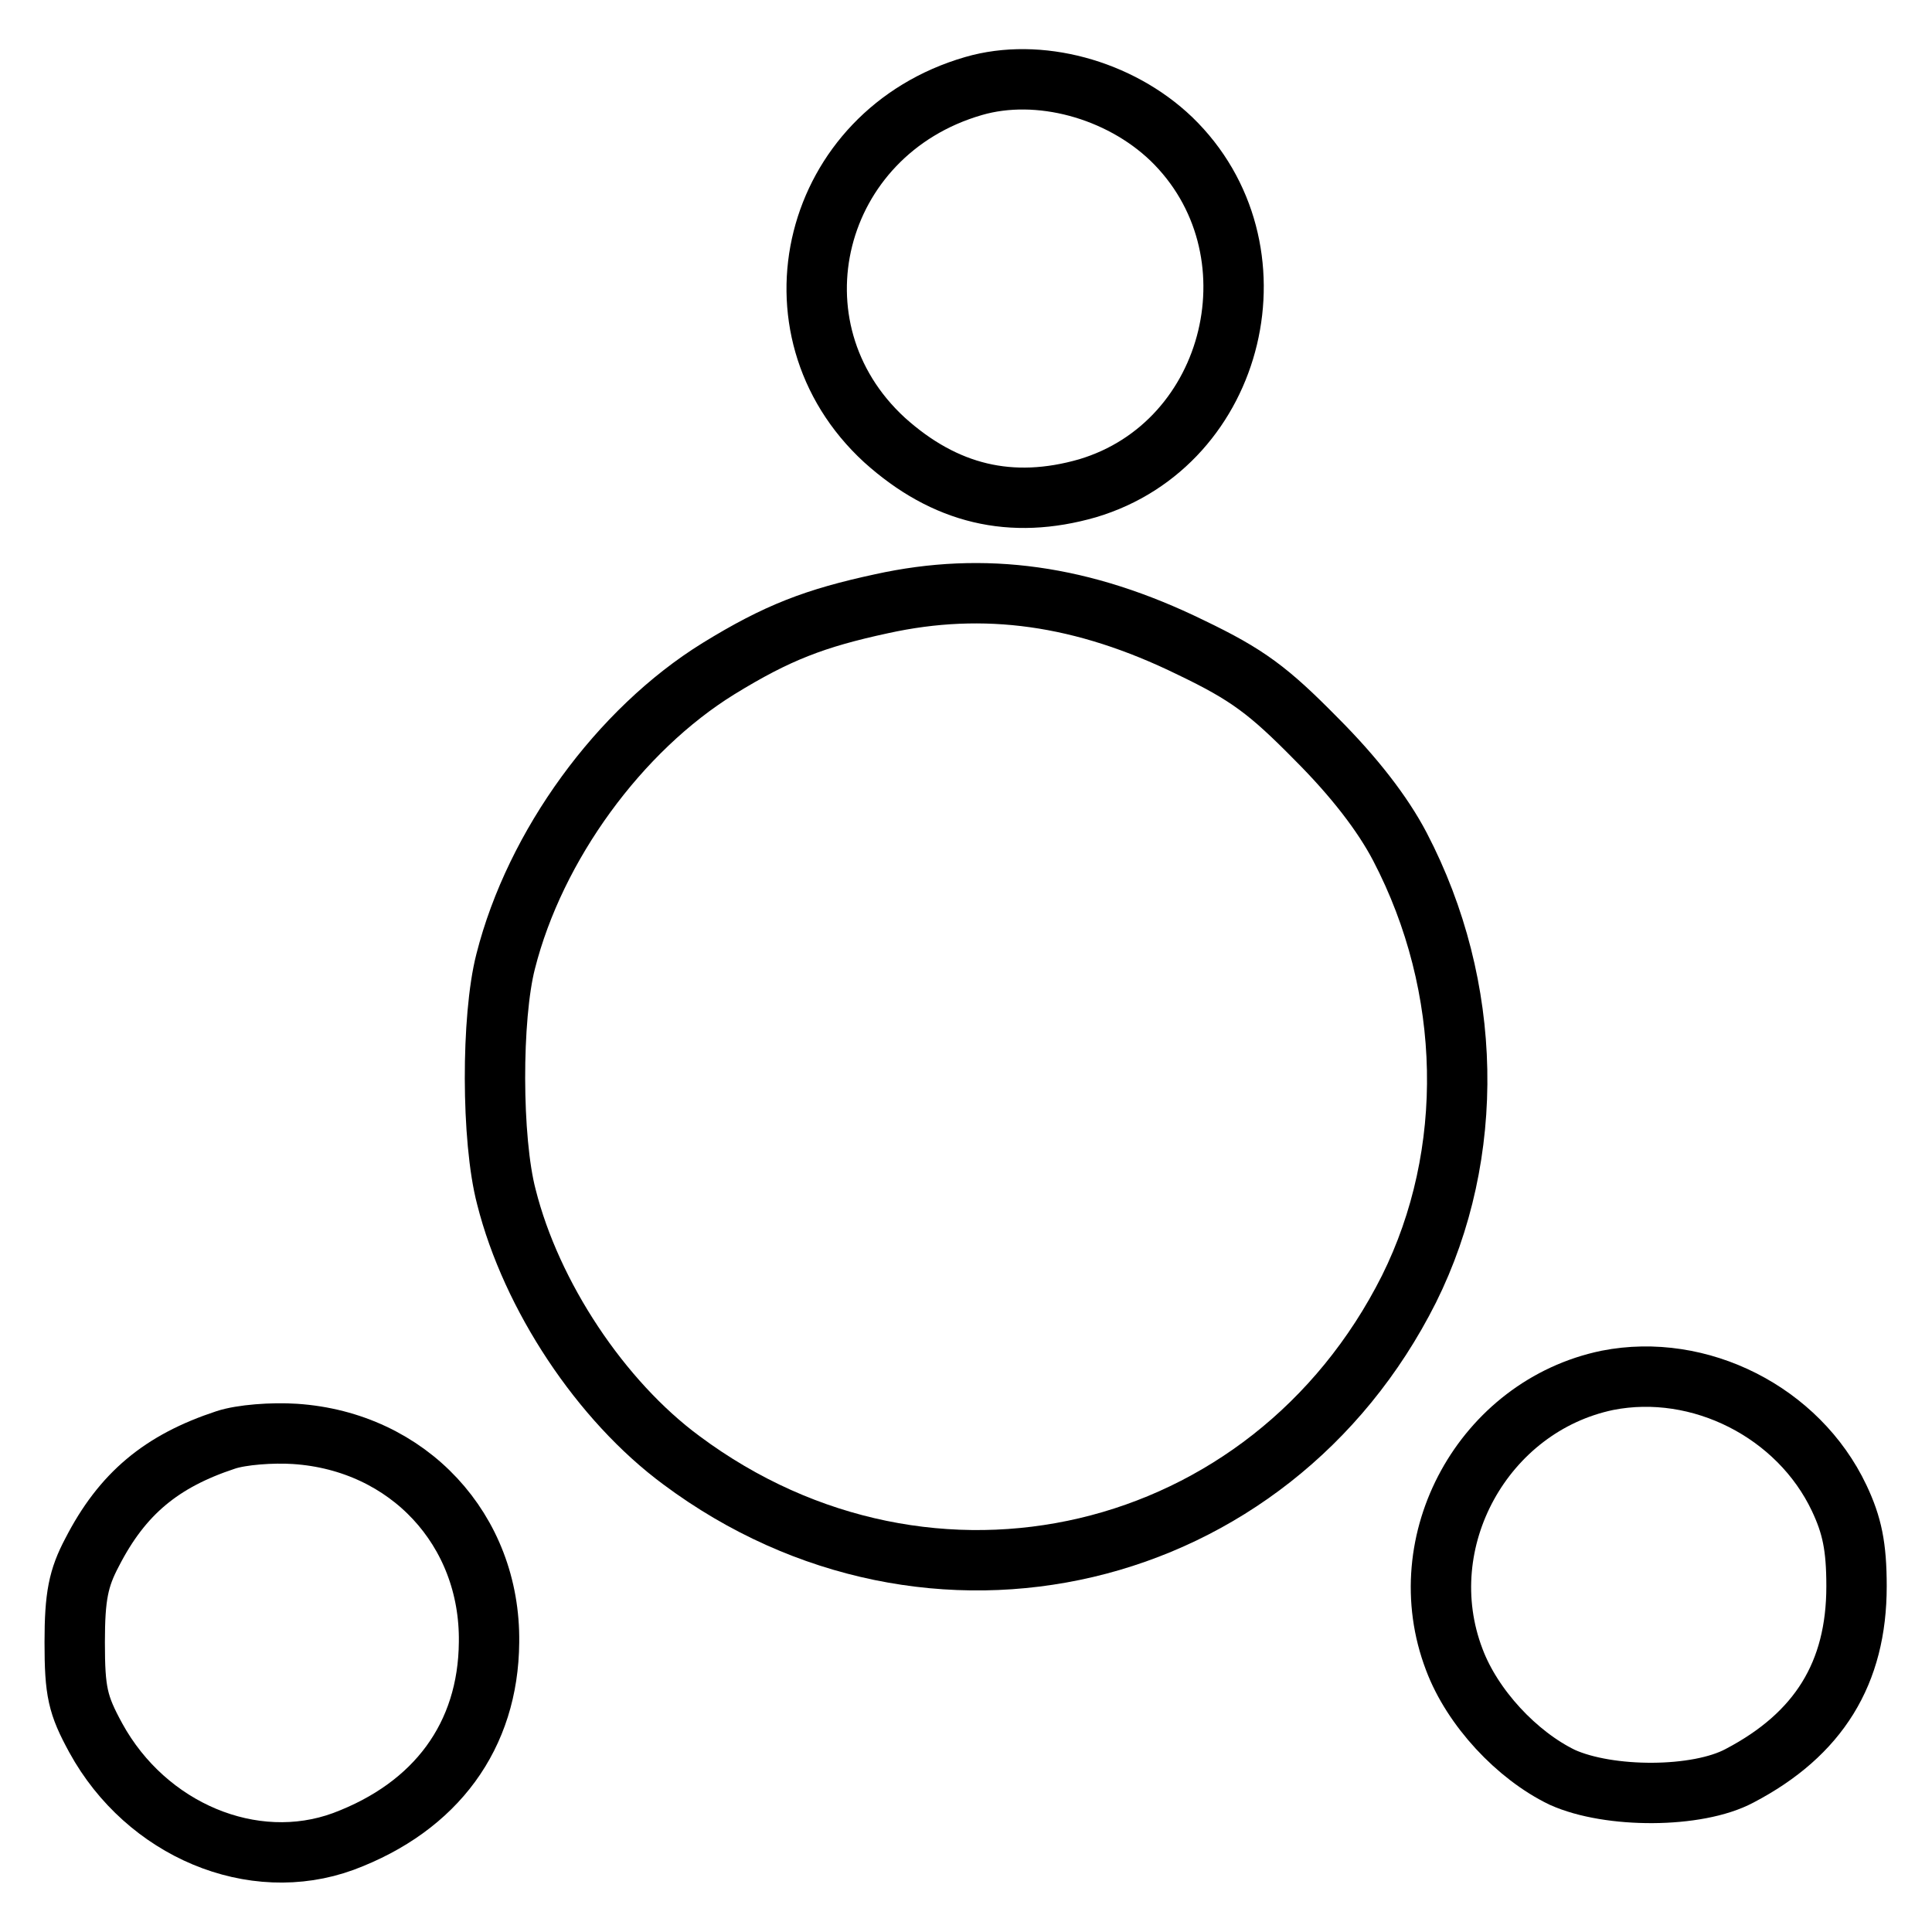 <?xml version="1.0" encoding="utf-8"?>
<!-- Svg Vector Icons : http://www.onlinewebfonts.com/icon -->
<!DOCTYPE svg PUBLIC "-//W3C//DTD SVG 1.1//EN" "http://www.w3.org/Graphics/SVG/1.1/DTD/svg11.dtd">
<svg version="1.1" xmlns="http://www.w3.org/2000/svg" xmlns:xlink="http://www.w3.org/1999/xlink" x="0px" y="0px" viewBox="0 0 256 256" enable-background="new 0 0 256 256" xml:space="preserve">
<g> <g> <path stroke-width="8" fill-opacity="0" stroke="#000000"  d="M129,11.4c-21.4,6.2-27.9,32.1-11.8,46.9c8,7.2,16.8,9.3,26.9,6.4c19.8-5.9,26-31.9,11.1-46.3  C148.3,11.8,137.6,8.9,129,11.4z"/> <path stroke-width="8" fill-opacity="0" stroke="#000000"  d="M116.8,80c-8.8,1.9-13.8,3.8-21.6,8.6C82.1,96.7,70.9,112,67,127.4c-1.9,7.4-1.9,23.6,0.1,31.2  c3.3,13.1,12.5,27,23.2,34.9c32.9,24.5,78,13.9,96.4-22.7c8.9-17.9,8.5-40-1.2-58.6c-2.3-4.4-6.1-9.3-11.1-14.3  c-6.3-6.4-9.1-8.5-16.6-12.1C143.5,78.8,130.4,77,116.8,80z"/> <path stroke-width="8" fill-opacity="0" stroke="#000000"  d="M213,182.9c-16.4,3.4-26.3,21.3-20.3,37c2.4,6.4,8.3,12.7,14.3,15.6c6.2,2.8,17.9,2.8,23.5-0.2  c10.5-5.5,15.5-13.6,15.5-25.1c0-5.3-0.6-8.1-2.3-11.7C238.3,187.1,225.2,180.5,213,182.9z"/> <path stroke-width="8" fill-opacity="0" stroke="#000000"  d="M29.9,190.8c-8.5,2.8-13.7,7.1-17.7,14.9c-1.8,3.4-2.3,5.8-2.3,11.9c0,6.6,0.4,8.3,2.8,12.7  c6.7,12.2,20.8,18.1,32.8,13.7c12.3-4.6,19.2-14,19.3-26.4C65,202.7,54.1,191,39.1,190C36.1,189.8,32,190.1,29.9,190.8z"/> </g></g>
</svg>